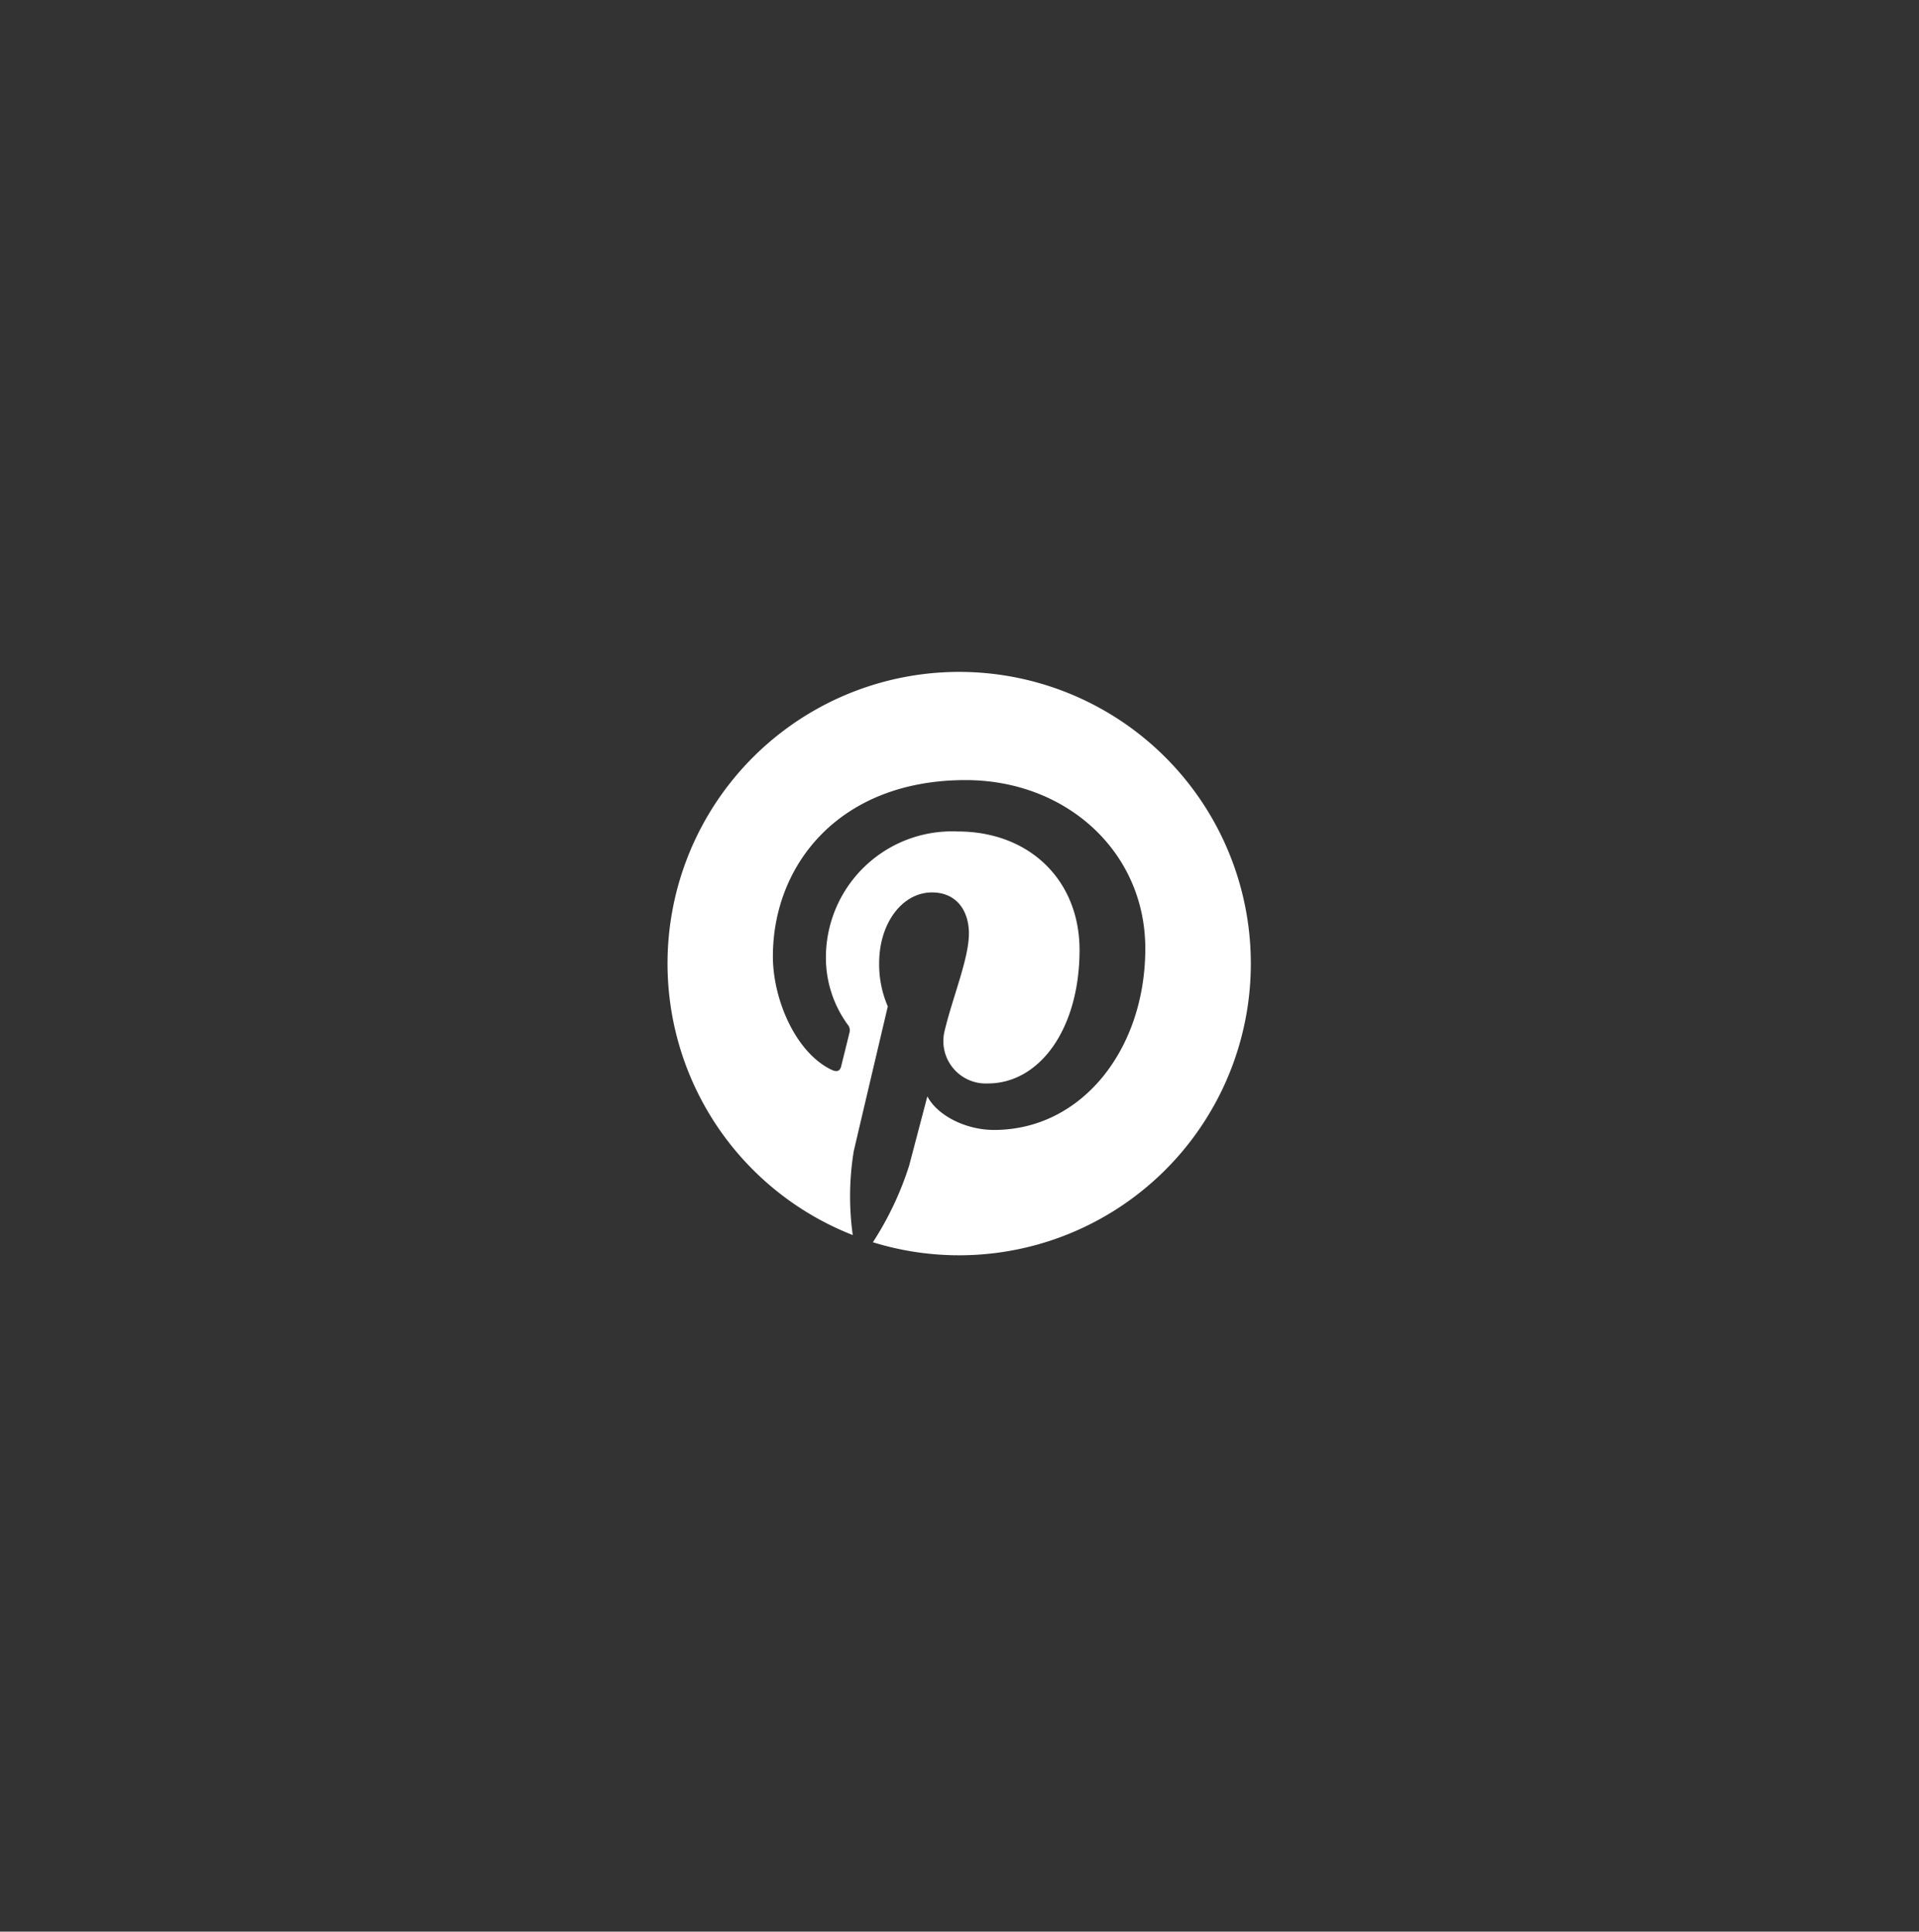 <svg xmlns="http://www.w3.org/2000/svg" xmlns:xlink="http://www.w3.org/1999/xlink" width="151" height="152" viewBox="0 0 151 152">
    <rect x="0" y="0" width="151" height="152" fill="#333333" stroke="none"/>
    <defs>
        <clipPath id="clip-path">
            <rect id="Rectangle_13348" data-name="Rectangle 13348" width="151" height="152" rx="23" transform="translate(-2843 12922.141)" fill="#80bfa8"/>
        </clipPath>
    </defs>
    <g id="Mask_Group_20" data-name="Mask Group 20" transform="translate(2843 -12922.141)" clip-path="url(#clip-path)">
        <g id="Pinterest-Logo.wine" transform="translate(-2790.476 12975.012)">
            <g id="g34" transform="translate(0 0)">
                <g id="g32">
                    <path id="path30" d="M24.041,3a22.948,22.948,0,0,0-8.364,44.314,22.086,22.086,0,0,1,.076-6.59c.415-1.794,2.681-11.4,2.681-11.4a8.356,8.356,0,0,1-.68-3.4c0-3.191,1.85-5.57,4.154-5.57,1.964,0,2.908,1.473,2.908,3.229,0,1.964-1.246,4.909-1.907,7.647a3.337,3.337,0,0,0,3.4,4.154c4.078,0,7.213-4.3,7.213-10.5,0-5.494-3.946-9.327-9.592-9.327a9.928,9.928,0,0,0-10.366,9.95,8.955,8.955,0,0,0,1.7,5.23.683.683,0,0,1,.151.661c-.17.717-.566,2.285-.642,2.606-.094.415-.34.51-.774.3-2.832-1.359-4.607-5.551-4.607-8.912,0-7.231,5.249-13.878,15.162-13.878,7.949,0,14.142,5.664,14.142,13.255,0,7.911-4.985,14.274-11.9,14.274-2.322,0-4.513-1.208-5.249-2.643l-1.435,5.457a24.993,24.993,0,0,1-2.851,6.023A22.953,22.953,0,1,0,24.041,3Z" transform="translate(-1.1 -3)" fill="#fff"/>
                </g>
            </g>
        </g>
    </g>
</svg>
